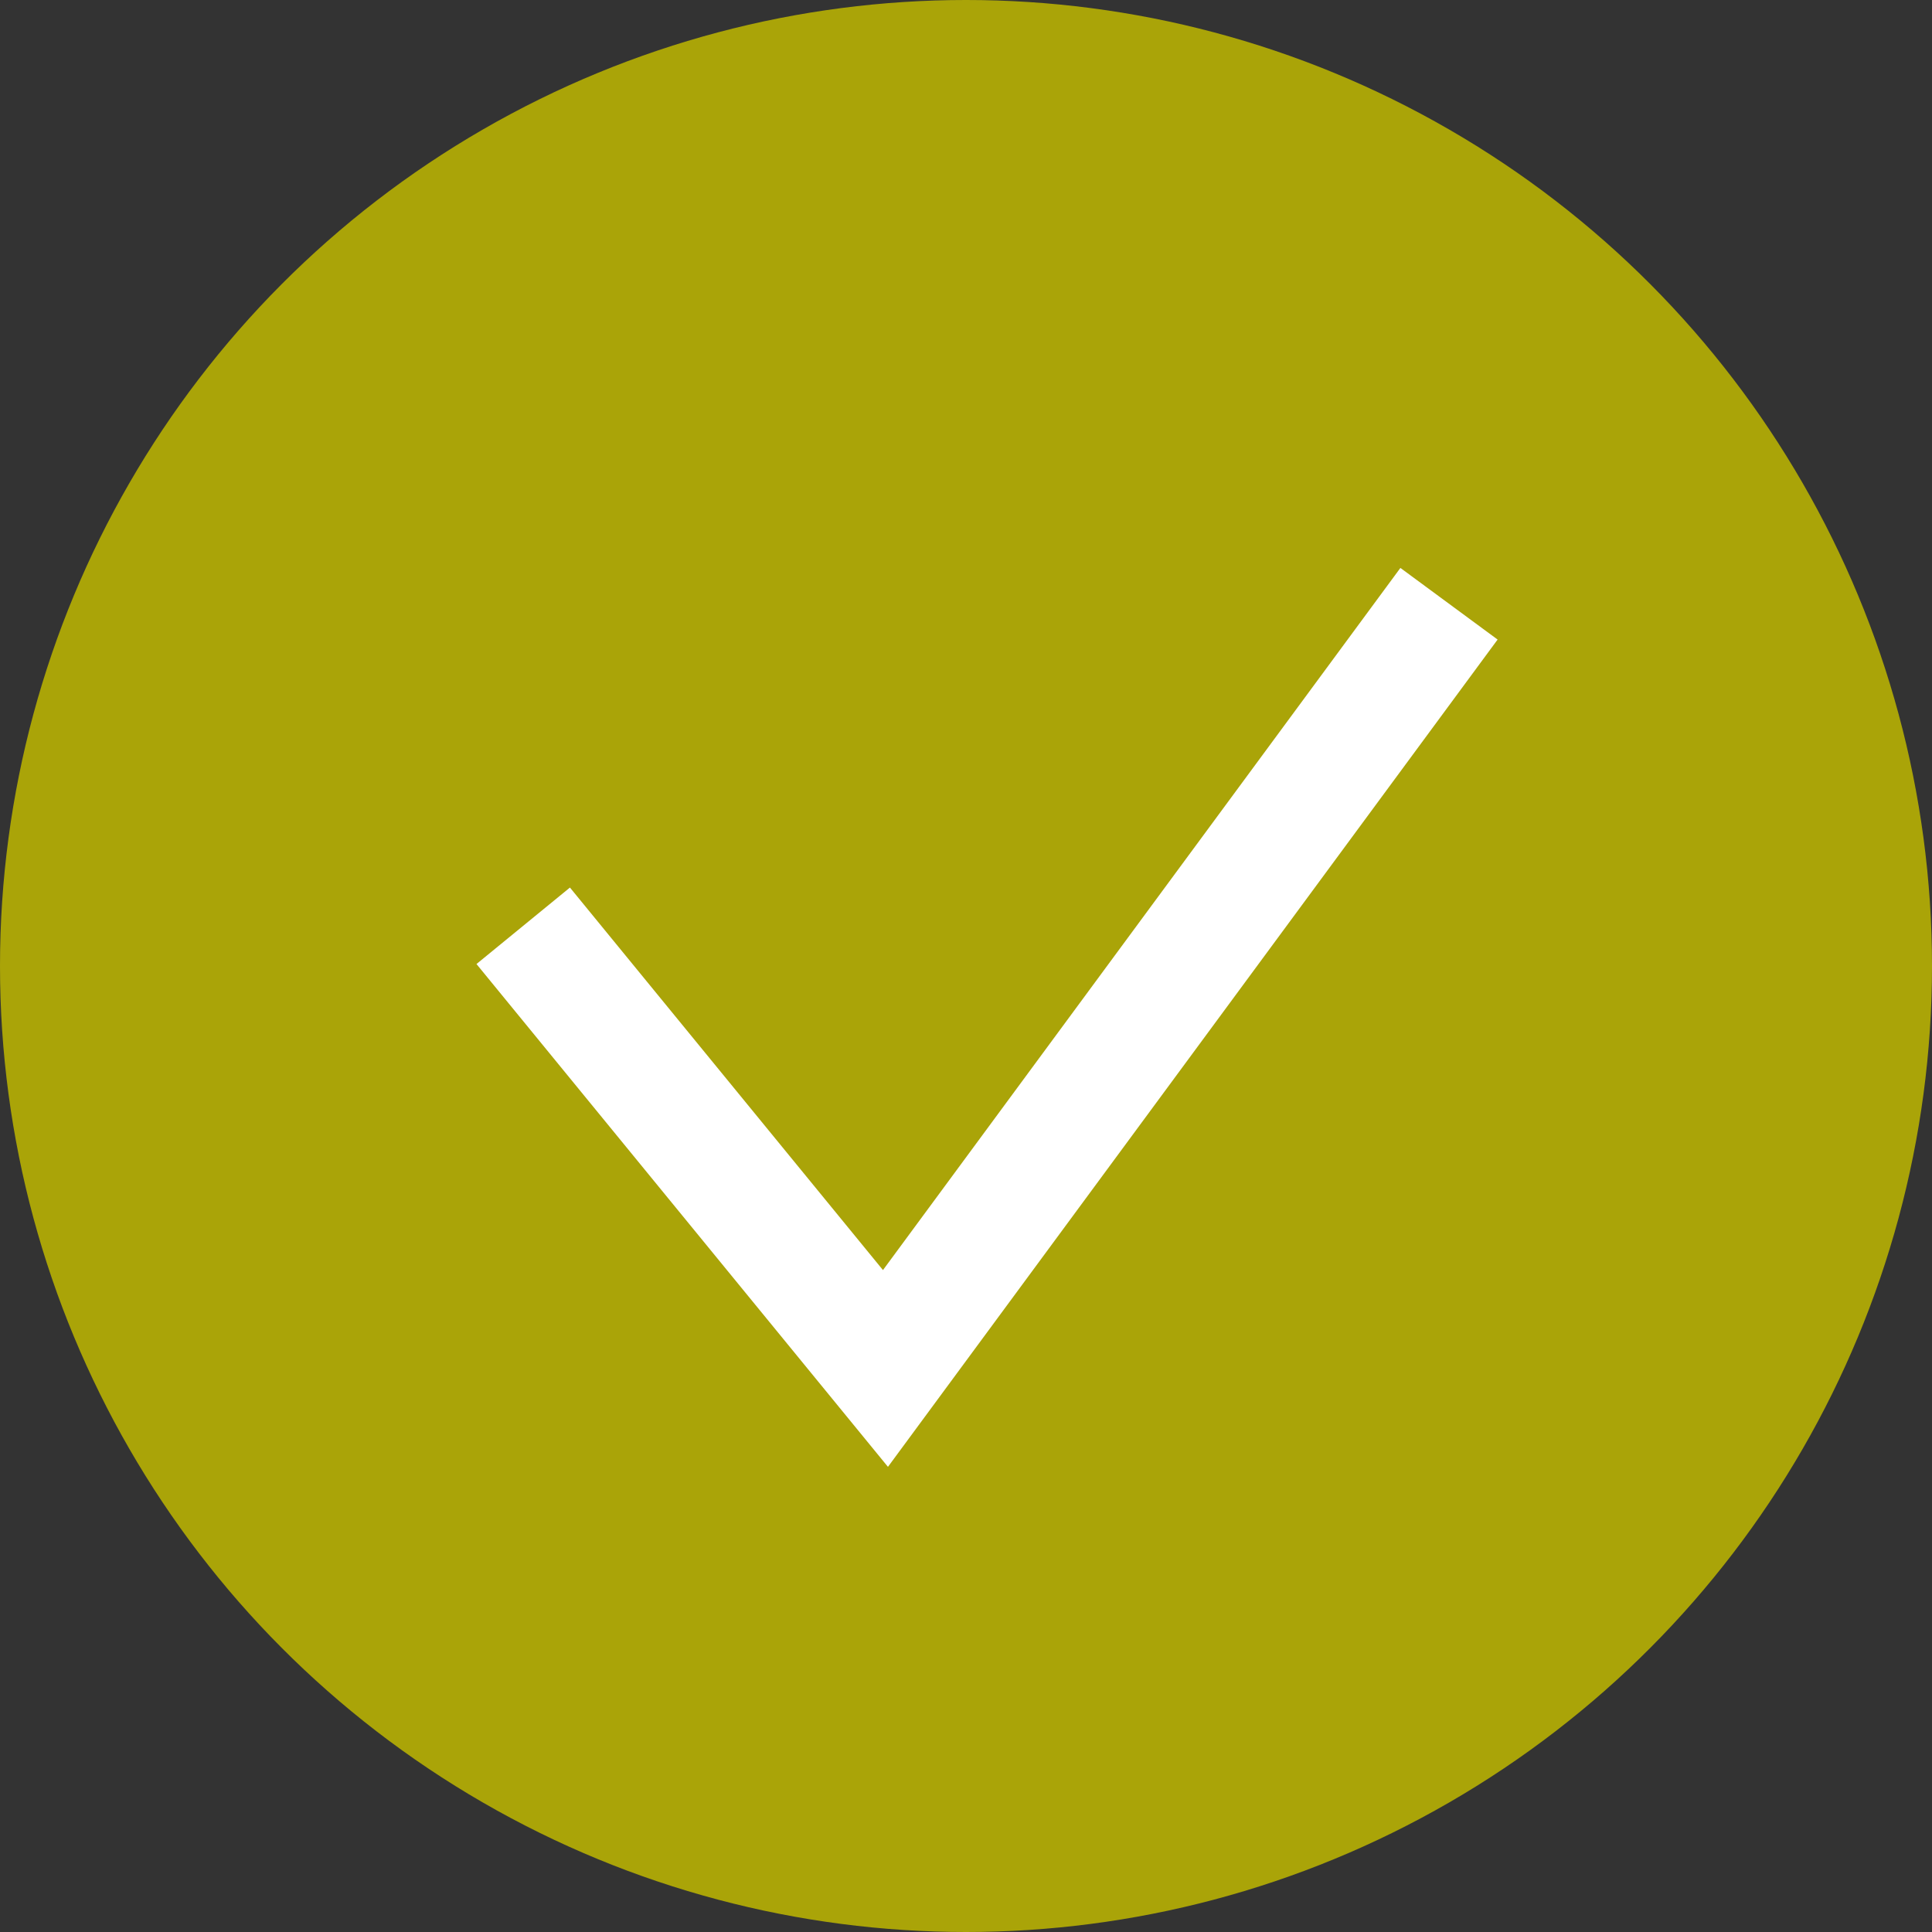 <svg width="16" height="16" viewBox="0 0 16 16" fill="none" xmlns="http://www.w3.org/2000/svg">
<rect x="0" y="0" width="16" height="16" fill="#333333" stroke="none"/>
<circle cx="8" cy="8" r="8" fill="#AAA408"/>
<path d="M4.333 7.667L7.333 11.333L12 5" stroke="white"/>
</svg>
